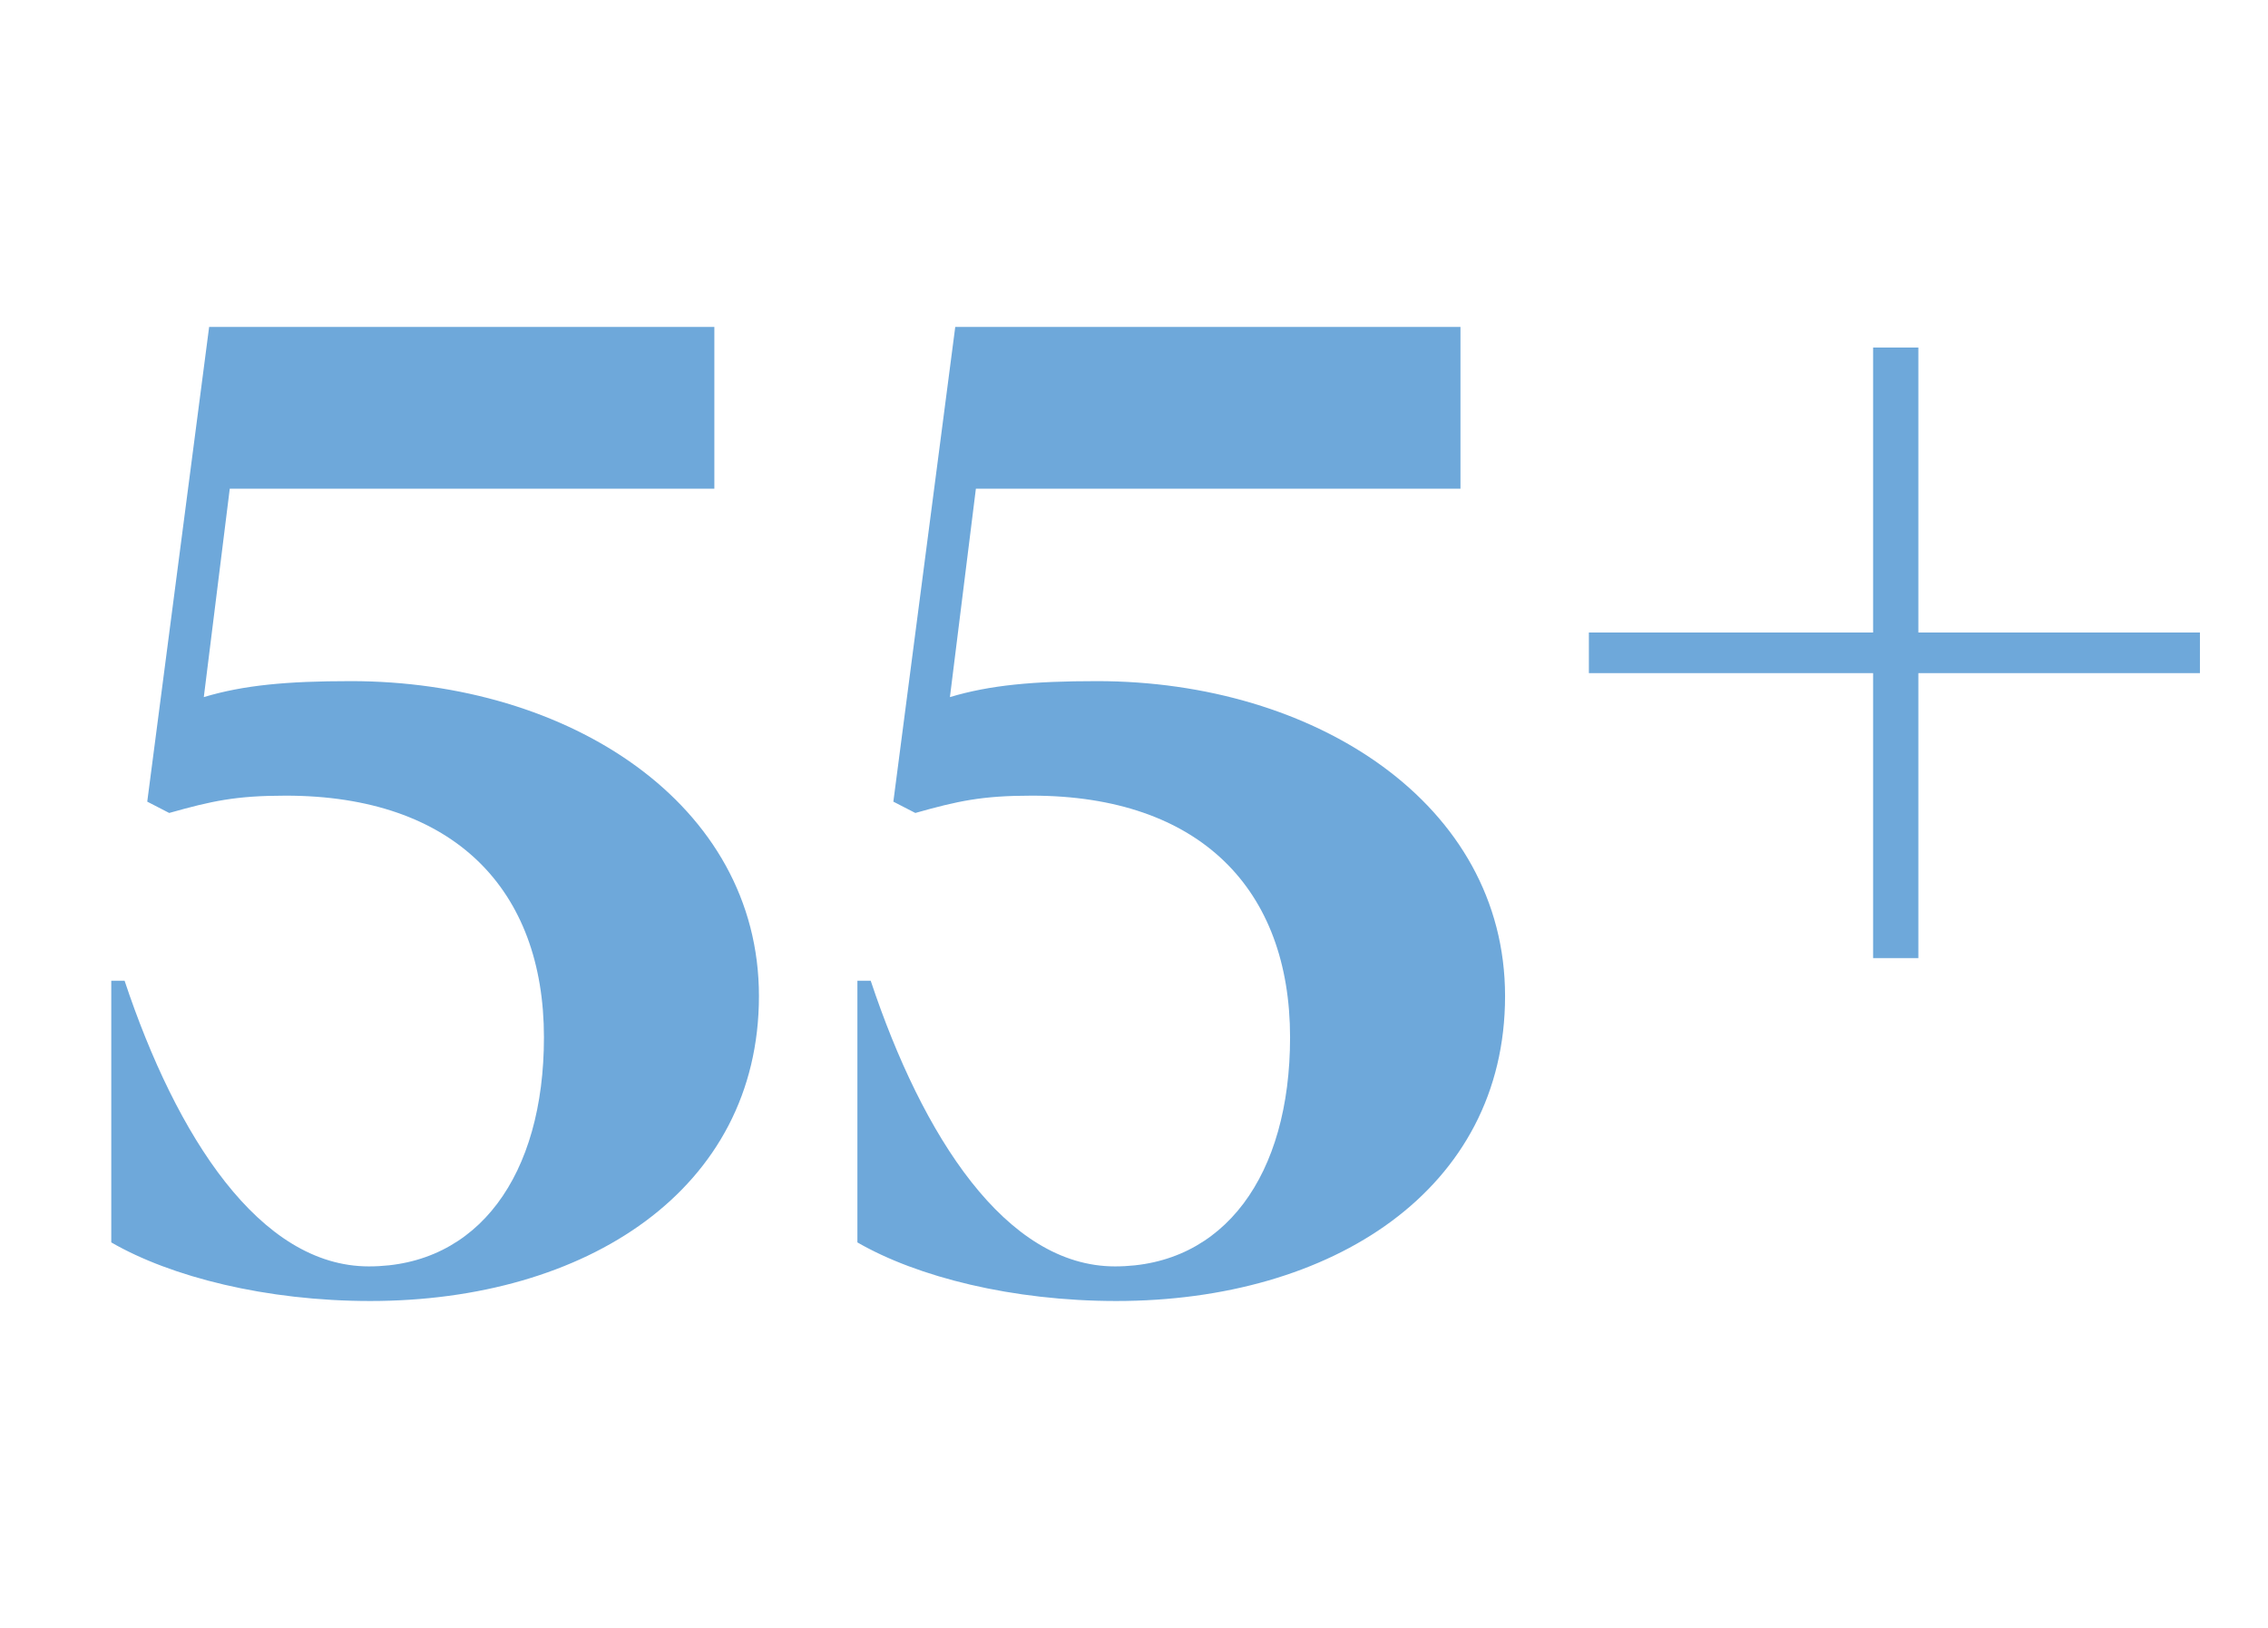 <?xml version="1.0" encoding="UTF-8"?><svg id="Layer_1" xmlns="http://www.w3.org/2000/svg" viewBox="0 0 265 190.155"><path d="M13.002,145.125v-30.565h1.556c6.066,18.199,15.788,33.365,28.543,33.365s20.455-10.655,20.455-26.755c0-17.266-10.499-28.231-30.176-28.231-5.833,0-8.633.622-13.61,2.022l-2.566-1.322,7.233-55.454h59.03v18.899H26.846l-3.033,24.343c4.667-1.399,9.722-1.866,17.189-1.866,25.432,0,47.675,14.31,47.675,36.787,0,22.632-20.221,35.62-45.42,35.62-12.133,0-23.254-2.8-30.254-6.844Z" fill="#6ea8da"/><path d="M100.181,145.125v-30.565h1.556c6.066,18.199,15.788,33.365,28.543,33.365s20.455-10.655,20.455-26.755c0-17.266-10.499-28.231-30.176-28.231-5.833,0-8.633.622-13.61,2.022l-2.567-1.322,7.233-55.454h59.03v18.899h-56.62l-3.033,24.343c4.667-1.399,9.722-1.866,17.189-1.866,25.432,0,47.675,14.31,47.675,36.787,0,22.632-20.221,35.62-45.42,35.62-12.133,0-23.254-2.8-30.254-6.844Z" fill="#6ea8da"/><path d="M218.859,78.627h-33.209v-4.745h33.209v-33.288h5.289v33.288h32.898v4.745h-32.898v33.287h-5.289v-33.287Z" fill="#6ea8da"/></svg>